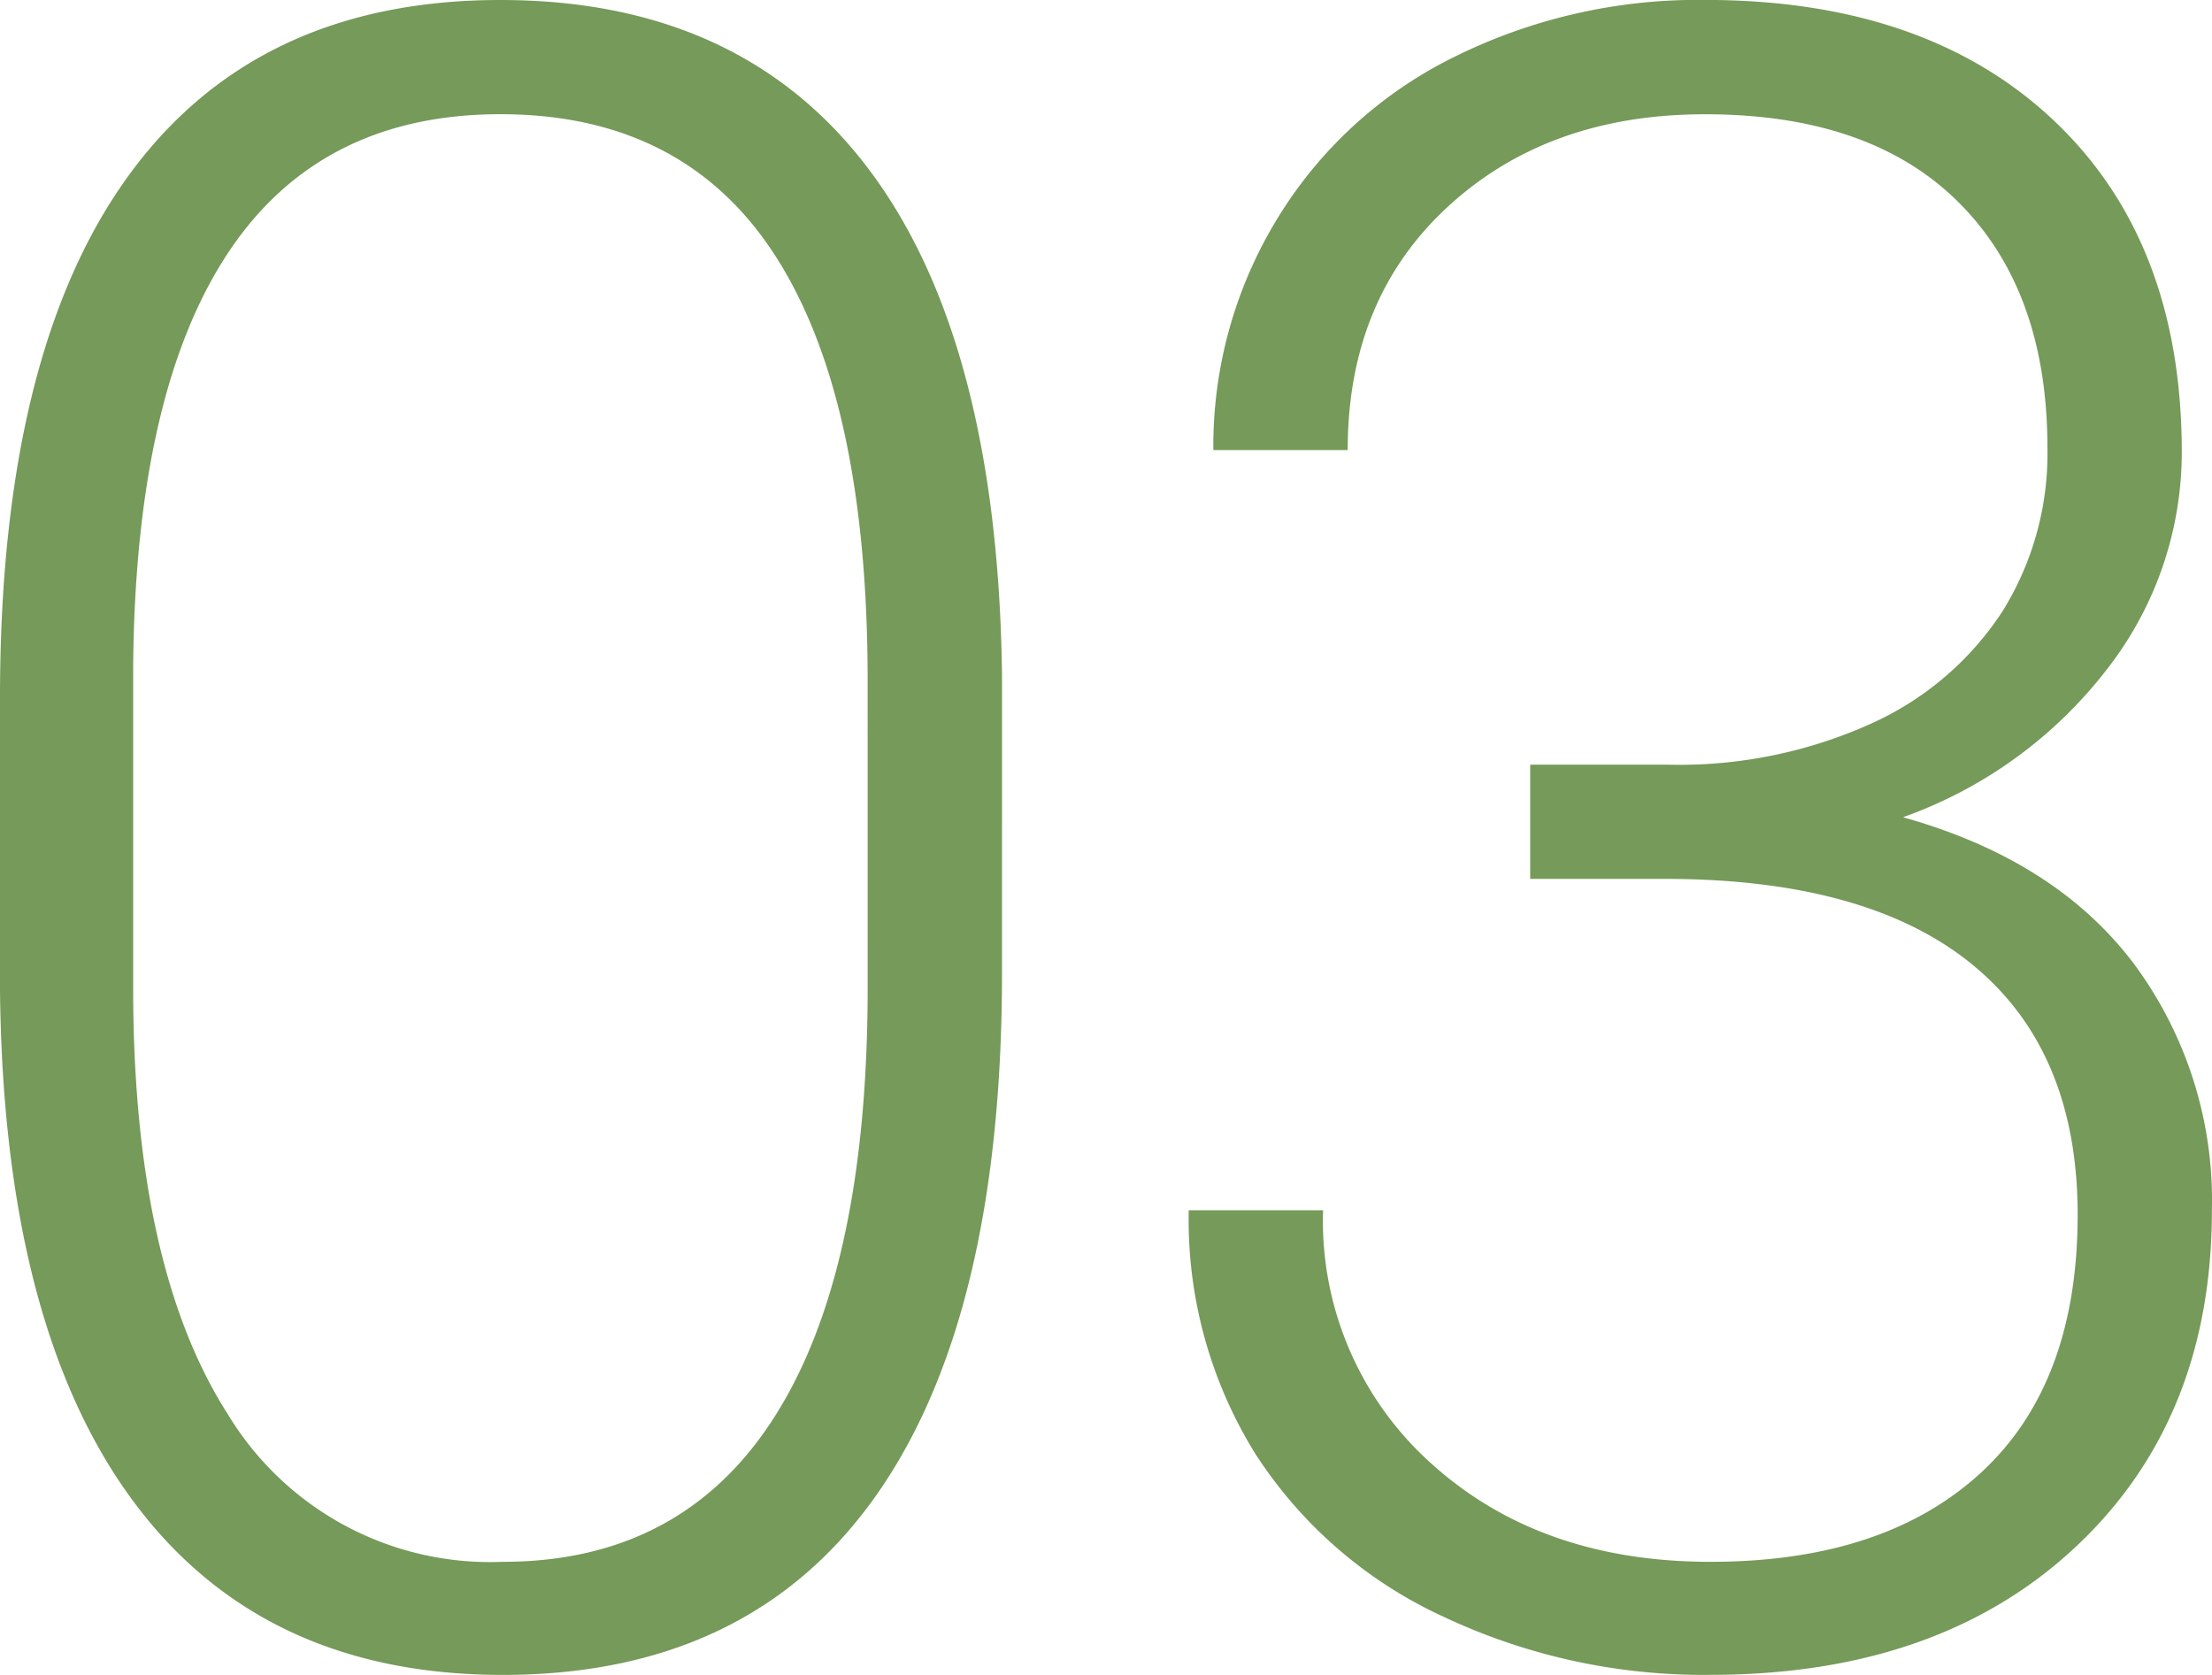 <svg xmlns="http://www.w3.org/2000/svg" width="115.77" height="87.656" viewBox="0 0 115.77 87.656">
  <path id="パス_843151" data-name="パス 843151" d="M59.473-35.566q0,18.047-6.621,27.393T33.34,1.172Q20.684,1.172,13.945-8T7.031-34.687V-49.98q0-17.988,6.68-27.246t19.512-9.258q12.656,0,19.336,8.936t6.914,26.338ZM52.441-50.859q0-14.648-4.775-22.148t-14.443-7.5q-9.492,0-14.3,7.324T14-51.562V-34.8q0,14.59,4.951,22.324A16.043,16.043,0,0,0,33.34-4.746q9.375,0,14.209-7.559t4.893-22.148Zm34.676,4.395h7.266A24.381,24.381,0,0,0,104.93-48.6a16.08,16.08,0,0,0,6.885-5.859,15.616,15.616,0,0,0,2.373-8.584q0-8.2-4.629-12.832t-13.3-4.629q-8.2,0-13.447,4.834T77.566-62.93H70.535a22.8,22.8,0,0,1,3.34-12.1A22.443,22.443,0,0,1,83.133-83.5a28.7,28.7,0,0,1,13.125-2.988q11.6,0,18.281,6.328t6.68,17.344a18.466,18.466,0,0,1-3.9,11.338,23.348,23.348,0,0,1-10.693,7.764q7.969,2.227,12.07,7.646a20.8,20.8,0,0,1,4.1,12.92q0,10.957-7.148,17.637t-19.1,6.68A31.911,31.911,0,0,1,82.576-1.875,23.261,23.261,0,0,1,72.732-10.4a23.223,23.223,0,0,1-3.486-12.744h7.031A17.049,17.049,0,0,0,81.961-9.873q5.684,5.127,14.59,5.127,9.082,0,14.15-4.658T115.77-22.91q0-8.555-5.479-13.066T94.148-40.488H87.117Z" transform="translate(-7.031 86.484)" fill="#759a59"/>
</svg>
